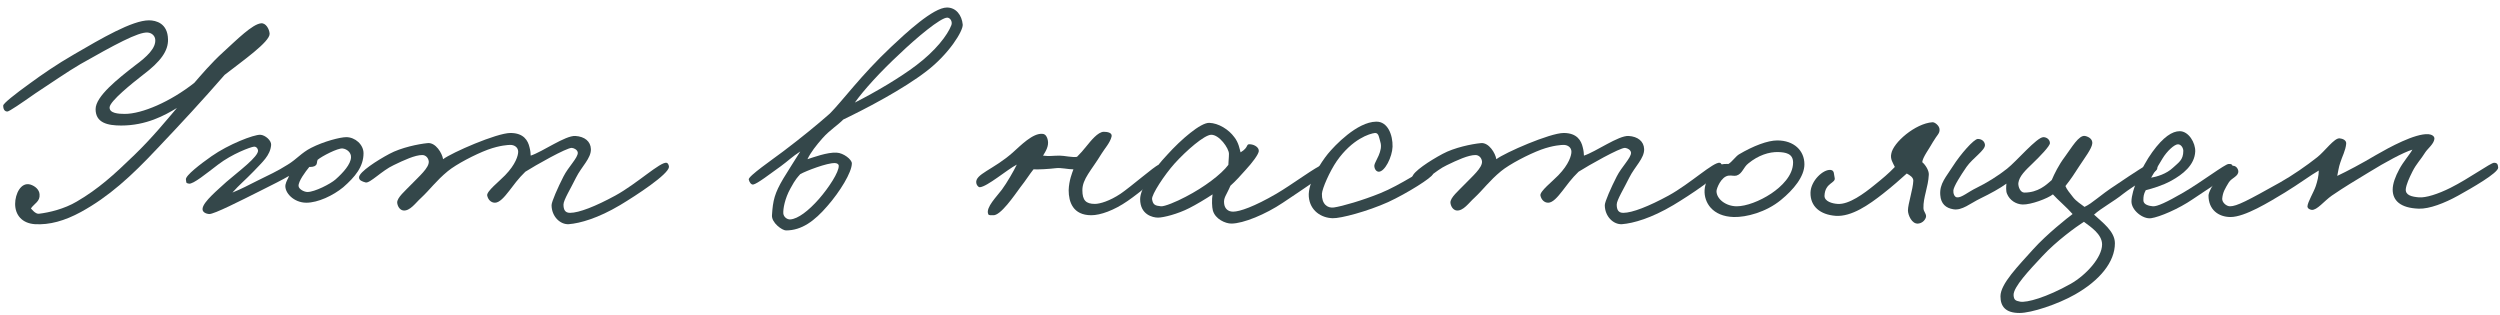 <?xml version="1.0" encoding="UTF-8"?> <svg xmlns="http://www.w3.org/2000/svg" width="302" height="38" viewBox="0 0 302 38" fill="none"> <path d="M32.572 4.076C32.536 3.5 32.104 2.744 31.528 2.816C30.484 2.924 28.648 4.76 26.992 6.272C25.516 7.604 24.22 9.152 23.464 10.016C20.584 12.284 17.164 13.76 15.076 13.76C14.32 13.76 13.204 13.688 13.24 12.968C13.276 12.212 15.976 10.052 17.272 9.044C19.432 7.424 20.332 6.128 20.296 4.76C20.26 2.816 18.856 2.456 17.992 2.456C15.976 2.456 12.232 4.652 8.956 6.56C6.832 7.784 5.068 9.008 3.592 10.088C1.792 11.384 0.388 12.5 0.388 12.752C0.388 13.22 0.568 13.472 0.892 13.472C1.108 13.472 2.584 12.464 4.276 11.276C6.04 10.124 8.164 8.648 9.712 7.748C13.78 5.444 16.732 3.824 17.848 3.932C18.28 3.968 18.676 4.256 18.748 4.724C18.892 5.804 17.704 6.884 16.336 7.892C14.248 9.512 11.548 11.636 11.548 13.184C11.548 14.84 12.988 15.164 14.644 15.164C17.668 15.164 19.9 13.94 21.376 13.04C20.116 14.516 18.424 16.604 16.264 18.692C13.78 21.104 11.872 22.832 9.28 24.344C7.768 25.244 5.932 25.676 4.708 25.82C4.276 25.892 3.736 25.172 3.736 25.172C4.168 24.56 4.852 24.344 4.78 23.48C4.744 22.904 4.24 22.472 3.664 22.292C2.512 21.968 1.828 23.444 1.828 24.632C1.828 25.964 2.656 26.972 4.204 27.08C5.968 27.188 7.804 26.684 9.784 25.604C13.132 23.768 15.832 21.32 19.036 17.9C21.844 14.948 24.472 12.104 27.136 9.044C29.26 7.388 32.608 5.048 32.572 4.076Z" fill="#34474A"></path> <path d="M43.914 18.512C43.914 17.468 42.906 16.568 41.826 16.568C41.106 16.568 39.126 17.072 37.578 17.864C36.39 18.476 35.886 19.196 34.77 19.88C33.402 20.744 32.538 21.104 31.098 21.824C29.946 22.4 29.226 22.796 28.074 23.264C28.902 22.328 29.658 21.716 30.594 20.744C31.71 19.556 32.646 18.8 32.754 17.504C32.79 16.964 32.034 16.316 31.458 16.28C30.666 16.244 27.606 17.432 25.554 18.872C24.222 19.808 22.386 21.212 22.458 21.68C22.53 22.076 22.422 22.112 22.818 22.184C23.322 22.292 25.014 20.888 26.346 19.88C28.038 18.584 30.27 17.756 30.666 17.72C30.918 17.684 31.134 17.9 31.17 18.152C31.278 18.908 28.722 20.78 27.354 21.968C26.346 22.904 24.582 24.344 24.474 25.172C24.402 25.604 24.834 25.82 25.266 25.856C25.842 25.892 29.082 24.236 31.458 23.048C32.826 22.364 34.194 21.68 34.914 21.248C34.806 21.608 34.59 21.824 34.482 22.328C34.338 23.264 35.49 24.488 37.002 24.488C38.406 24.488 40.242 23.624 41.466 22.616C42.906 21.356 43.914 20.132 43.914 18.512ZM42.402 19.016C42.366 19.844 41.466 20.852 40.53 21.68C39.918 22.22 38.01 23.192 37.146 23.192C36.75 23.192 36.102 22.868 36.066 22.472C36.03 21.896 36.894 20.744 37.362 20.168C37.578 20.168 37.974 20.168 38.154 19.952C38.334 19.808 38.262 19.52 38.37 19.304C38.874 18.872 40.818 17.864 41.394 17.936C41.934 18.008 42.438 18.44 42.402 19.016Z" fill="#34474A"></path> <path d="M80.813 20.168C80.813 19.988 80.705 19.7 80.525 19.664C79.769 19.52 76.961 22.184 74.333 23.624C71.957 24.92 69.941 25.712 68.861 25.712C68.249 25.712 68.069 25.316 68.069 24.704C68.069 24.164 68.969 22.724 69.581 21.464C70.265 20.096 71.417 19.124 71.381 18.008C71.345 17.072 70.625 16.496 69.509 16.424C68.285 16.352 65.549 18.332 64.109 18.8C64.109 18.584 64.073 18.188 63.965 17.792C63.785 17 63.281 16.064 61.661 16.064C60.005 16.064 54.569 18.44 53.525 19.232C53.417 18.512 52.625 17.18 51.653 17.288C50.537 17.396 48.449 17.828 47.045 18.584C45.497 19.412 43.445 20.744 43.373 21.392C43.337 21.788 43.769 21.932 44.165 22.04C44.669 22.184 46.145 20.6 47.549 19.952C48.809 19.34 50.141 18.728 51.005 18.728C51.437 18.728 51.761 19.088 51.797 19.52C51.833 20.276 50.645 21.284 49.709 22.256C48.953 23.048 47.945 23.876 47.981 24.488C48.017 24.884 48.269 25.352 48.701 25.424C49.529 25.532 50.213 24.488 50.861 23.912C51.977 22.868 52.661 21.86 54.101 20.672C55.109 19.844 57.377 18.656 58.925 18.08C60.401 17.54 61.445 17.504 61.661 17.504C62.129 17.504 62.597 17.792 62.597 18.332C62.597 18.764 62.309 19.844 61.013 21.176C60.329 21.896 58.745 23.12 58.853 23.624C58.961 24.128 59.321 24.488 59.789 24.488C60.329 24.488 60.905 23.84 61.517 23.048C61.985 22.436 62.633 21.536 63.461 20.744C64.649 19.988 68.465 17.828 69.077 17.864C69.401 17.9 69.761 18.116 69.797 18.44C69.833 19.052 68.645 20.168 68.069 21.32C67.385 22.652 66.629 24.38 66.629 24.776C66.629 26.144 67.673 27.152 68.717 27.08C70.085 26.972 72.245 26.36 74.909 24.776C76.889 23.588 80.741 21.068 80.813 20.168Z" fill="#34474A"></path> <path d="M116.296 2.96C116.188 1.844 115.504 0.908 114.388 0.908C112.732 0.908 109.42 4.004 107.656 5.66C103.984 9.116 101.788 12.176 100.24 13.724C98.692 15.092 96.748 16.676 94.552 18.332C93.364 19.232 90.376 21.284 90.448 21.68C90.519 22.004 90.736 22.328 90.987 22.292C91.456 22.22 93.04 20.996 94.299 20.096C95.236 19.412 95.668 18.944 96.675 18.296C95.992 19.412 95.379 20.312 94.624 21.572C93.579 23.336 93.364 24.2 93.255 26C93.183 26.9 94.48 27.836 94.948 27.836C96.856 27.836 98.403 26.684 99.951 24.884C101.464 23.156 102.904 20.816 102.904 19.736C102.904 19.268 101.896 18.476 101.068 18.44C99.951 18.368 98.224 19.016 97.54 19.232C97.936 18.404 98.584 17.576 99.376 16.676C100.24 15.704 101.248 15.092 101.86 14.444C104.776 13.04 109.096 10.772 111.904 8.612C114.64 6.524 116.368 3.716 116.296 2.96ZM114.928 3.032C114.46 4.256 113.02 6.128 110.68 7.892C108.736 9.368 105.82 11.096 103.264 12.392C104.308 10.916 106.36 8.648 108.7 6.488C110.572 4.688 113.668 2.06 114.46 2.132C114.82 2.168 115.072 2.636 114.928 3.032ZM101.32 20.024C101.356 20.78 100.132 22.652 98.944 24.02C97.647 25.496 96.388 26.432 95.487 26.504C95.055 26.54 94.659 26.18 94.624 25.784C94.588 25.244 94.803 23.984 95.487 22.76C96.1 21.608 96.424 21.32 96.675 21.032C97.395 20.636 99.915 19.664 100.852 19.7C101.068 19.7 101.32 19.808 101.32 20.024Z" fill="#34474A"></path> <path d="M140.471 20.456C140.435 20.096 140.255 19.88 139.895 19.952C139.535 20.024 136.583 22.58 135.359 23.408C134.063 24.272 132.875 24.632 132.263 24.632C131.183 24.632 130.751 24.2 130.751 22.976C130.751 21.608 131.831 20.6 133.055 18.584C133.451 17.936 134.099 17.252 134.279 16.496C134.387 16.028 133.775 15.92 133.343 15.92C132.623 15.92 131.759 17.036 131.255 17.648C130.859 18.152 130.499 18.548 130.103 18.944C129.635 19.052 128.555 18.8 128.015 18.8C127.115 18.8 126.827 18.908 125.999 18.8C126.359 18.224 126.719 17.612 126.575 16.928C126.503 16.568 126.323 16.208 125.963 16.172C124.775 16.028 123.263 17.612 122.327 18.44C119.951 20.528 117.755 21.032 117.935 22.112C117.971 22.328 118.151 22.616 118.367 22.616C119.267 22.544 121.607 20.528 122.831 19.88C122.471 20.636 121.643 22.076 121.031 22.904C120.419 23.732 119.051 25.064 119.375 25.856C119.447 26.072 119.735 25.964 119.951 26C120.851 26.108 122.543 23.588 123.263 22.616C123.947 21.752 124.379 21.032 124.847 20.456C125.387 20.492 126.719 20.42 127.583 20.312C128.159 20.24 129.023 20.456 129.671 20.456C129.527 20.852 129.131 21.788 129.095 22.976C129.095 24.38 129.599 26 131.831 26C132.911 26 134.567 25.424 136.223 24.272C137.591 23.336 140.543 20.96 140.471 20.456Z" fill="#34474A"></path> <path d="M160.193 20.744C160.193 20.348 160.121 19.916 159.689 19.952C159.185 19.988 155.981 22.364 154.181 23.408C151.517 24.956 149.753 25.568 148.961 25.568C148.313 25.568 147.953 25.172 147.881 24.632C147.773 23.876 148.133 23.624 148.637 22.436C149.249 21.896 149.861 21.212 150.437 20.564C151.337 19.592 151.985 18.692 152.057 18.296C152.129 17.828 151.553 17.468 151.049 17.432C150.437 17.36 150.941 17.756 149.861 18.404C149.753 18.044 149.645 17.252 149.105 16.568C148.421 15.632 147.197 14.876 146.081 14.84C145.037 14.804 142.661 16.856 141.005 18.692C139.277 20.528 137.729 22.76 137.729 24.056C137.729 25.928 139.241 26.288 139.889 26.288C140.537 26.288 142.265 25.856 143.669 25.136C144.461 24.74 145.721 23.984 146.477 23.48C146.369 24.128 146.405 25.028 146.513 25.424C146.801 26.468 148.025 27.008 148.745 27.008C150.185 27.008 152.885 25.892 154.973 24.488C157.277 22.94 160.193 21.032 160.193 20.744ZM148.457 18.584C148.457 19.124 148.385 19.556 148.385 19.916C147.521 21.068 145.469 22.616 143.237 23.768C142.085 24.38 140.681 24.956 140.249 24.92C139.529 24.848 139.277 24.74 139.169 24.056C139.097 23.516 140.645 21.14 141.905 19.736C143.345 18.152 145.469 16.316 146.297 16.28C147.269 16.244 148.457 17.9 148.457 18.584Z" fill="#34474A"></path> <path d="M173.08 21.032C173.116 20.672 172.936 20.168 172.576 20.24C172.072 20.348 169.156 22.364 166.744 23.336C164.62 24.2 162.136 24.92 161.128 25.064C160.336 25.172 159.652 24.632 159.688 23.408C159.724 22.76 160.624 20.708 161.488 19.448C163.36 16.784 165.448 16.136 166.096 16.064C166.564 16.028 166.6 16.676 166.744 17.144C167.104 18.224 166.096 19.484 166.024 19.952C165.988 20.276 166.168 20.708 166.528 20.744C167.284 20.78 168.184 18.944 168.22 17.72C168.256 16.316 167.644 14.66 166.24 14.696C163.936 14.732 161.236 17.576 160.408 18.584C159.616 19.556 157.96 22.04 158.104 23.768C158.248 25.46 159.616 26.324 160.984 26.36C161.956 26.396 165.196 25.532 167.68 24.416C169.948 23.372 173.044 21.428 173.08 21.032Z" fill="#34474A"></path> <path d="M208.044 20.168C208.044 19.988 207.936 19.7 207.756 19.664C207 19.52 204.192 22.184 201.564 23.624C199.188 24.92 197.172 25.712 196.092 25.712C195.48 25.712 195.3 25.316 195.3 24.704C195.3 24.164 196.2 22.724 196.812 21.464C197.496 20.096 198.648 19.124 198.612 18.008C198.576 17.072 197.856 16.496 196.74 16.424C195.516 16.352 192.78 18.332 191.34 18.8C191.34 18.584 191.304 18.188 191.196 17.792C191.016 17 190.512 16.064 188.892 16.064C187.236 16.064 181.8 18.44 180.756 19.232C180.648 18.512 179.856 17.18 178.884 17.288C177.768 17.396 175.68 17.828 174.276 18.584C172.728 19.412 170.676 20.744 170.604 21.392C170.568 21.788 171 21.932 171.396 22.04C171.9 22.184 173.376 20.6 174.78 19.952C176.04 19.34 177.372 18.728 178.236 18.728C178.668 18.728 178.992 19.088 179.028 19.52C179.064 20.276 177.876 21.284 176.94 22.256C176.184 23.048 175.176 23.876 175.212 24.488C175.248 24.884 175.5 25.352 175.932 25.424C176.76 25.532 177.444 24.488 178.092 23.912C179.208 22.868 179.892 21.86 181.332 20.672C182.34 19.844 184.608 18.656 186.156 18.08C187.632 17.54 188.676 17.504 188.892 17.504C189.36 17.504 189.828 17.792 189.828 18.332C189.828 18.764 189.54 19.844 188.244 21.176C187.56 21.896 185.976 23.12 186.084 23.624C186.192 24.128 186.552 24.488 187.02 24.488C187.56 24.488 188.136 23.84 188.748 23.048C189.216 22.436 189.864 21.536 190.692 20.744C191.88 19.988 195.696 17.828 196.308 17.864C196.632 17.9 196.992 18.116 197.028 18.44C197.064 19.052 195.876 20.168 195.3 21.32C194.616 22.652 193.86 24.38 193.86 24.776C193.86 26.144 194.904 27.152 195.948 27.08C197.316 26.972 199.476 26.36 202.14 24.776C204.12 23.588 207.972 21.068 208.044 20.168Z" fill="#34474A"></path> <path d="M217.973 19.844C217.973 18.188 216.713 16.964 214.697 16.964C213.545 16.964 211.817 17.612 210.053 18.656C209.621 18.944 209.225 19.556 208.793 19.808C208.469 19.808 208.001 19.772 207.641 19.988C206.561 20.636 205.949 22.076 205.913 22.976C205.841 24.452 206.849 26.144 209.441 26.216C210.953 26.252 213.329 25.64 215.129 24.164C216.677 22.904 217.973 21.32 217.973 19.844ZM216.605 19.628C216.605 21.212 215.201 22.544 213.977 23.372C212.573 24.308 210.917 24.92 209.801 24.92C208.505 24.92 207.353 24.056 207.353 23.084C207.353 22.796 207.893 21.32 208.829 21.212C209.261 21.176 209.405 21.284 209.765 21.212C210.485 20.996 210.593 20.204 211.205 19.736C212.393 18.764 213.689 18.332 214.841 18.368C215.633 18.404 216.605 18.512 216.605 19.628Z" fill="#34474A"></path> <path d="M234.296 15.632C234.296 15.2 233.72 14.732 233.432 14.768C231.38 14.912 228.68 17.216 228.464 18.584C228.32 19.232 228.68 19.7 228.896 20.168C228.14 20.96 227.456 21.536 226.376 22.4C225.224 23.336 223.352 24.74 221.984 24.632C221.372 24.596 220.364 24.344 220.4 23.624C220.472 22.04 221.804 22.148 221.624 21.464C221.516 21.068 221.624 20.6 221.156 20.528C220.256 20.42 218.744 21.824 218.708 23.264C218.672 24.956 219.896 25.928 221.732 26.072C223.676 26.216 225.8 24.704 227.456 23.408C228.608 22.508 229.616 21.608 230.336 20.96C230.732 21.176 231.128 21.428 231.128 21.824C231.092 22.868 230.48 24.632 230.48 25.424C230.48 25.964 230.948 27.08 231.704 27.008C232.136 26.972 232.496 26.684 232.64 26.288C232.784 25.856 232.352 25.604 232.352 25.136C232.316 23.84 232.928 22.616 233 21.104C233.036 20.6 232.568 19.88 232.208 19.592C232.244 19.016 233.072 17.936 233.504 17.144C234.008 16.28 234.332 16.136 234.296 15.632Z" fill="#34474A"></path> <path d="M260.592 20.384C260.664 19.952 260.484 19.628 260.016 19.664C259.512 19.7 257.82 20.852 255.624 22.328C253.572 23.66 252.816 24.524 251.808 24.992C251.484 24.74 250.8 24.308 250.44 23.84C250.044 23.336 249.648 22.868 249.504 22.472C250.296 21.464 250.548 21.032 251.16 20.096C251.844 19.052 252.672 17.972 252.744 17.36C252.816 16.856 252.384 16.532 251.88 16.424C251.124 16.28 250.26 17.828 249.432 18.944C248.676 19.952 248.172 20.996 247.848 21.752C247.164 22.364 246.192 23.264 244.536 23.264C244.068 23.264 243.78 22.58 243.816 22.112C243.924 21.284 244.644 20.6 245.544 19.736C246.408 18.908 247.632 17.648 247.632 17.288C247.632 16.892 247.272 16.568 246.84 16.568C246.048 16.568 243.6 19.484 242.448 20.384C241.368 21.248 239.964 22.112 238.776 22.688C237.732 23.192 236.94 23.912 236.4 23.84C236.076 23.804 235.932 23.336 235.968 22.976C236.04 22.472 236.832 21.212 237.552 20.168C238.308 19.088 239.82 18.152 239.784 17.504C239.748 17.072 239.388 16.784 238.92 16.784C238.452 16.784 236.832 18.62 235.896 20.096C235.104 21.356 234.276 22.184 234.384 23.552C234.456 24.632 235.068 25.136 235.968 25.28C237.012 25.46 238.02 24.56 239.208 23.984C240.468 23.372 241.584 22.76 242.376 22.184C242.34 22.544 242.304 23.084 242.448 23.408C242.772 24.2 243.528 24.668 244.32 24.704C245.328 24.74 247.344 23.984 247.992 23.48C248.532 24.092 249.72 25.1 250.368 25.856C249.792 26.288 247.272 28.268 245.616 30.104C243.816 32.12 241.656 34.28 241.656 35.792C241.656 37.016 242.268 37.808 243.96 37.808C245.4 37.808 248.568 36.764 250.656 35.576C253.644 33.884 255.48 31.652 255.48 29.384C255.48 27.944 253.968 26.864 252.96 25.928C253.824 25.136 255.336 24.344 256.488 23.408C257.676 22.472 260.52 20.852 260.592 20.384ZM253.932 29.528C253.932 31.112 251.988 33.236 250.152 34.28C247.2 35.936 244.824 36.584 244.032 36.44C243.456 36.332 243.276 36.224 243.24 35.648C243.204 34.676 245.148 32.624 246.696 30.968C248.424 29.096 250.836 27.368 251.736 26.792C252.492 27.368 253.932 28.268 253.932 29.528Z" fill="#34474A"></path> <path d="M269.72 20.312C269.756 19.772 269.432 19.808 269.216 19.808C268.784 19.808 265.976 21.968 263.744 23.264C261.692 24.452 260.576 24.956 260.072 24.92C259.64 24.884 258.92 24.74 258.92 24.2C258.92 23.732 258.956 23.444 259.208 22.976C260.036 22.76 261.188 22.436 262.304 21.824C263.672 21.068 265.112 19.952 265.184 18.296C265.22 17.252 264.392 15.848 263.312 15.848C262.412 15.848 261.332 16.532 260 18.368C258.668 20.204 257.48 23.012 257.48 24.344C257.48 25.388 258.848 26.504 259.856 26.36C260.864 26.216 263.168 25.244 264.896 24.056C266.552 22.904 269.684 21.068 269.72 20.312ZM263.744 18.224C263.744 19.34 263.168 19.628 262.52 20.24C261.692 21.032 260.504 21.356 259.856 21.464C260.072 21.104 260.864 19.736 261.224 19.16C261.764 18.26 262.664 17.432 263.096 17.432C263.492 17.432 263.744 17.9 263.744 18.224Z" fill="#34474A"></path> <path d="M301.78 20.24C301.744 19.844 301.672 19.664 301.276 19.664C300.88 19.664 298.252 21.572 296.02 22.688C294.508 23.444 293.032 23.912 292.204 23.84C291.34 23.768 290.548 23.588 290.62 22.832C290.692 22.256 291.016 21.536 291.412 20.744C291.916 19.736 292.42 19.304 292.996 18.368C293.284 17.936 294.004 17.396 294.076 16.784C294.112 16.424 293.716 16.244 293.356 16.208C291.736 16.1 288.64 17.792 287.02 18.728C285.328 19.736 283.492 20.708 282.34 21.248C282.448 20.744 282.52 20.168 282.7 19.664C282.916 18.944 283.348 18.188 283.42 17.36C283.456 16.928 282.988 16.748 282.628 16.712C281.98 16.64 280.828 18.296 279.892 19.016C278.668 19.988 276.904 21.212 275.428 22.04C271.504 24.236 270.208 24.92 269.38 24.92C268.948 24.92 268.408 24.452 268.444 23.984C268.516 23.192 268.804 22.76 269.236 22.04C269.596 21.464 270.424 21.32 270.388 20.672C270.352 20.348 270.1 20.024 269.74 20.024C268.696 19.988 266.788 22.868 266.788 23.624C266.788 25.316 267.976 26.216 269.452 26.216C271.18 26.216 274.096 24.416 276.004 23.264C277.66 22.256 279.208 21.104 280.108 20.6C280.108 21.248 279.928 21.932 279.748 22.472C279.496 23.228 278.776 24.38 278.74 24.92C278.74 25.172 278.992 25.316 279.244 25.352C279.892 25.424 280.756 24.272 281.692 23.624C283.384 22.472 284.392 21.896 286.156 20.816C288.136 19.592 290.332 18.404 291.412 18.08C291.16 18.584 290.296 19.556 289.828 20.456C289.36 21.32 289.036 22.184 289.036 22.904C289.036 24.2 289.936 25.136 292.204 25.208C293.464 25.244 295.264 24.56 296.956 23.624C298.504 22.76 301.816 20.888 301.78 20.24Z" fill="#34474A"></path> </svg> 